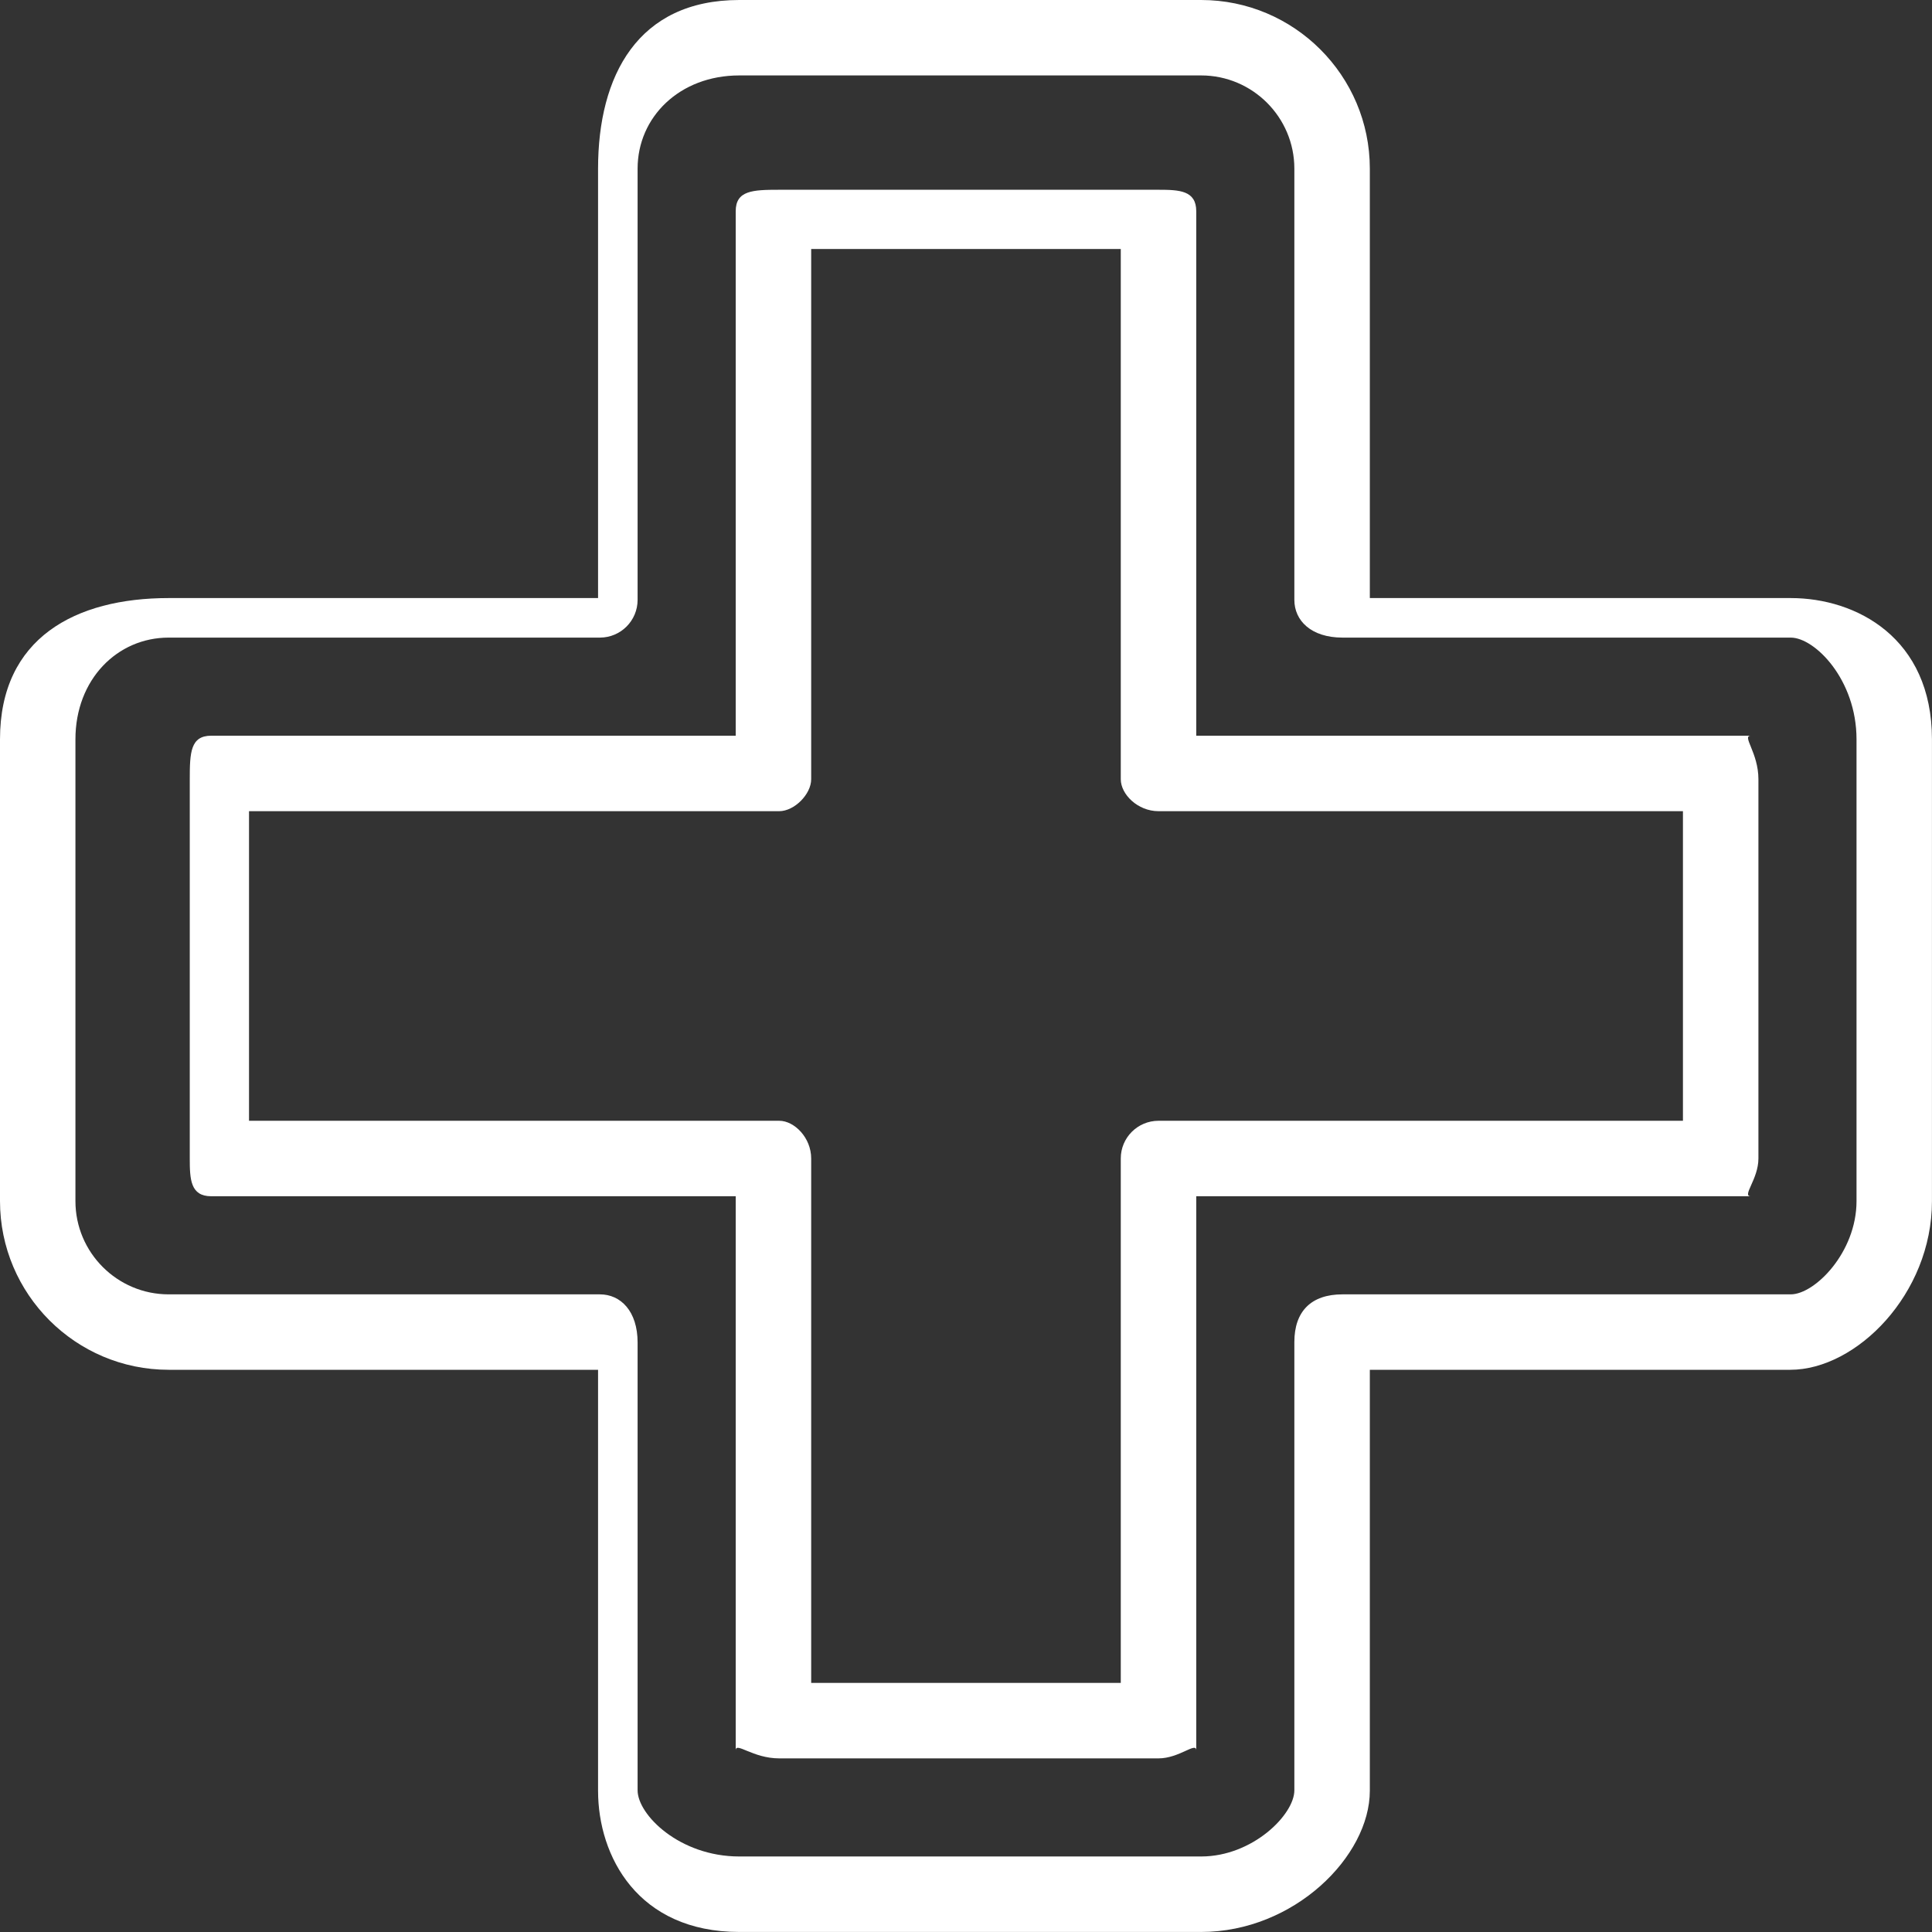<svg
        xmlns="http://www.w3.org/2000/svg"
        xmlns:xlink="http://www.w3.org/1999/xlink"
        width="45px" height="45px">
    <rect width="100%" height="100%" fill="#333333" stroke="none"/>
    <path fill-rule="evenodd"  fill="rgb(255, 255, 255)"
          d="M41.70,31.905 L31.906,31.905 L31.906,41.71 C31.906,43.237 30.143,44.999 27.977,44.999 L17.22,44.999 C14.856,44.999 13.93,43.237 13.93,41.71 L13.93,31.905 L3.928,31.905 C1.762,31.905 0.0,30.143 0.0,27.976 L0.0,17.22 C0.0,14.856 1.762,13.93 3.928,13.93 L13.93,13.93 L13.93,3.928 C13.93,1.762 14.856,0.0 17.22,0.0 L27.977,0.0 C30.143,0.0 31.906,1.762 31.906,3.928 L31.906,13.93 L41.71,13.93 C43.237,13.93 44.999,14.856 44.999,17.22 L44.999,27.976 C44.999,30.143 43.237,31.905 41.70,31.905 ZM43.242,17.22 C43.242,15.825 42.268,14.851 41.71,14.851 L31.27,14.851 C30.541,14.851 30.148,14.457 30.148,13.972 L30.148,3.928 C30.148,2.731 29.174,1.757 27.977,1.757 L17.22,1.757 C15.825,1.757 14.851,2.731 14.851,3.928 L14.851,13.972 C14.851,14.457 14.458,14.851 13.972,14.851 L3.928,14.851 C2.731,14.851 1.757,15.825 1.757,17.22 L1.757,27.976 C1.757,29.174 2.731,30.148 3.928,30.148 L13.972,30.148 C14.458,30.148 14.851,30.541 14.851,31.27 L14.851,41.70 C14.851,42.267 15.825,43.241 17.22,43.241 L27.977,43.241 C29.174,43.241 30.148,42.267 30.148,41.70 L30.148,31.26 C30.148,30.541 30.541,30.148 31.27,30.148 L41.71,30.148 C42.268,30.148 43.242,29.174 43.242,27.976 L43.242,17.22 ZM40.78,27.863 L27.863,27.863 L27.863,40.77 C27.863,40.563 27.469,40.956 26.984,40.956 L18.15,40.956 C17.530,40.956 17.136,40.563 17.136,40.77 L17.136,27.863 L4.921,27.863 C4.436,27.863 4.42,27.469 4.42,26.983 L4.42,18.15 C4.42,17.529 4.436,17.136 4.921,17.136 L17.136,17.136 L17.136,4.921 C17.136,4.436 17.530,4.42 18.15,4.42 L26.984,4.42 C27.469,4.42 27.863,4.436 27.863,4.921 L27.863,17.136 L40.78,17.136 C40.563,17.136 40.957,17.529 40.957,18.15 L40.957,26.983 C40.957,27.469 40.563,27.863 40.78,27.863 ZM39.199,18.894 L26.984,18.894 C26.498,18.894 26.105,18.500 26.105,18.15 L26.105,5.800 L18.894,5.800 L18.894,18.15 C18.894,18.500 18.501,18.894 18.15,18.894 L5.800,18.894 L5.800,26.105 L18.15,26.105 C18.501,26.105 18.894,26.498 18.894,26.983 L18.894,39.198 L26.105,39.198 L26.105,26.983 C26.105,26.498 26.498,26.105 26.984,26.105 L39.199,26.105 L39.199,18.894 Z"/>
</svg>